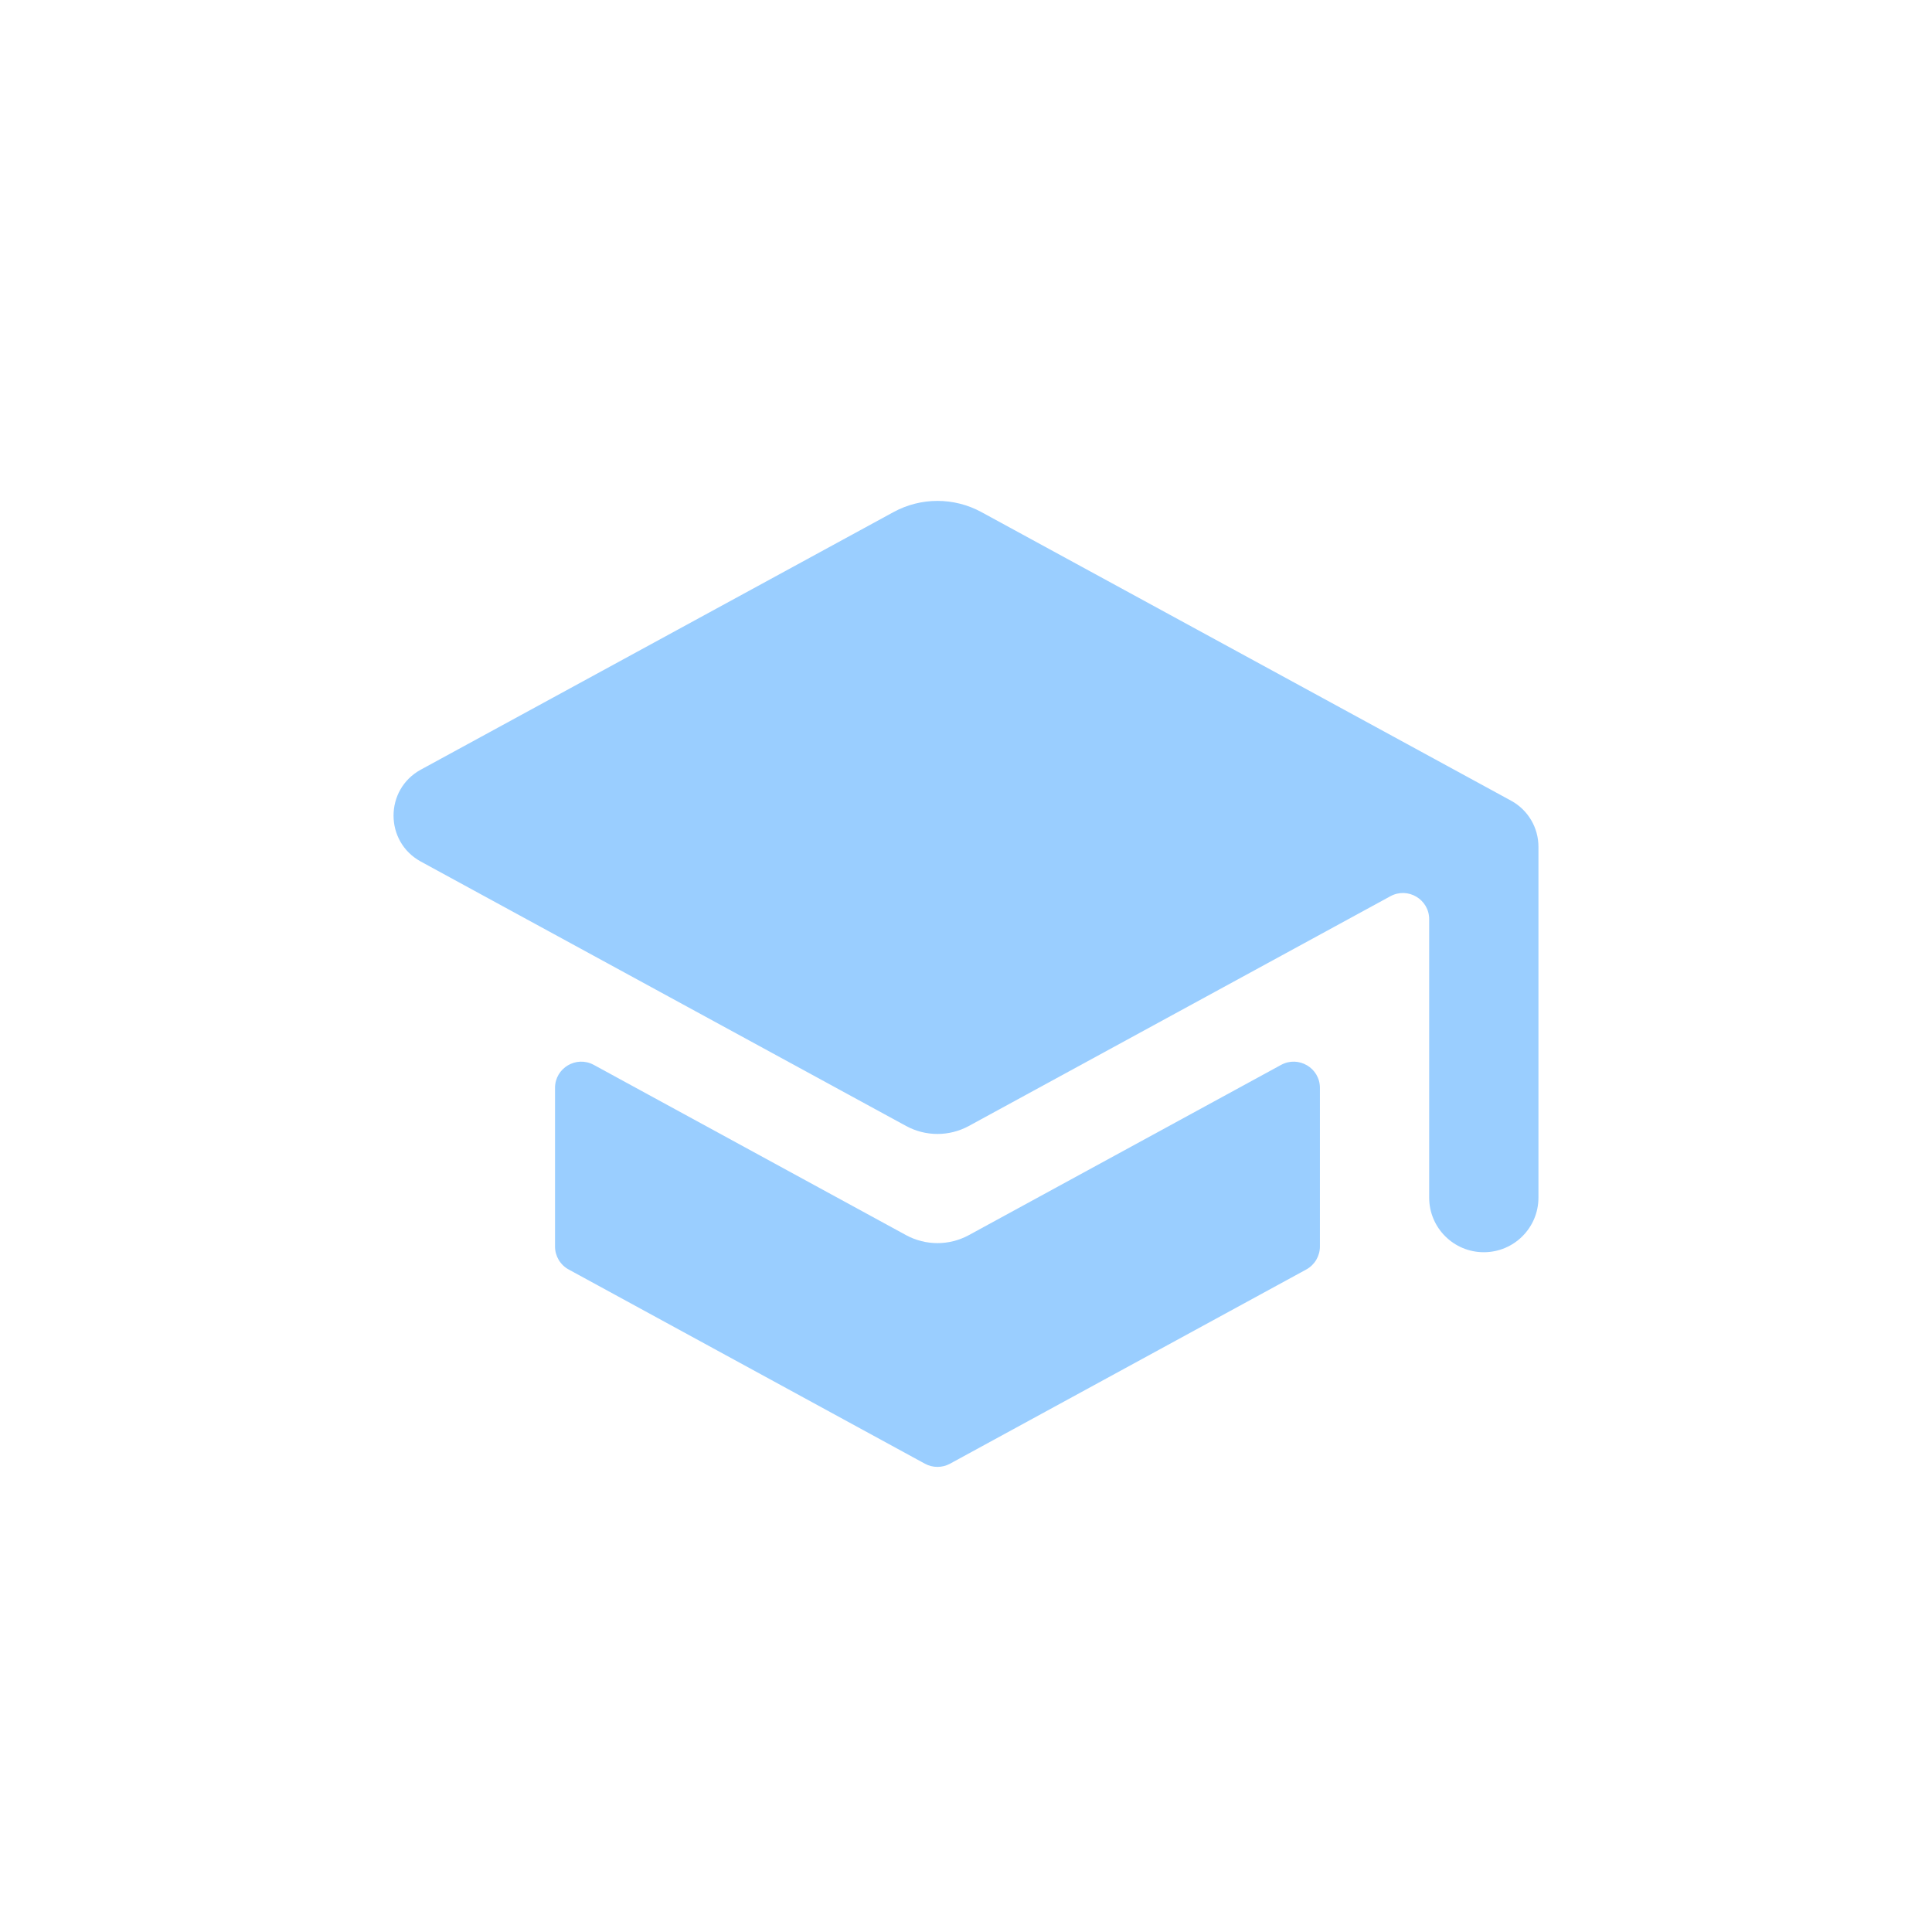 <?xml version="1.0" encoding="UTF-8"?> <svg xmlns="http://www.w3.org/2000/svg" width="54" height="54" viewBox="0 0 54 54" fill="none"> <g filter="url(#filter0_i_140_1182)"> <rect width="54" height="54" rx="10" fill="white"></rect> <path d="M27.431 14.313C26.665 13.896 25.739 13.896 24.974 14.313L11.764 21.511C10.745 22.066 10.745 23.527 11.764 24.082L25.325 31.471C25.872 31.769 26.533 31.769 27.08 31.471L38.862 25.05C39.35 24.784 39.946 25.137 39.946 25.693V33.475C39.946 34.317 40.63 35 41.473 35C42.316 35 43 34.317 43 33.475V23.666C43 23.13 42.707 22.637 42.236 22.38L27.431 14.313Z" fill="#9ACEFF"></path> <path fill-rule="evenodd" clip-rule="evenodd" d="M15.513 30.407C15.513 29.851 16.108 29.498 16.597 29.764L25.324 34.522C25.872 34.82 26.533 34.82 27.08 34.522L35.807 29.764C36.296 29.498 36.892 29.851 36.892 30.407V34.84C36.892 35.108 36.745 35.355 36.51 35.483L26.553 40.911C26.334 41.03 26.07 41.03 25.851 40.911L15.895 35.483C15.659 35.355 15.513 35.108 15.513 34.84V30.407Z" fill="#9ACEFF"></path> </g> <defs> <filter id="filter0_i_140_1182" x="0" y="0" width="54" height="54" filterUnits="userSpaceOnUse" color-interpolation-filters="sRGB"> <feFlood flood-opacity="0" result="BackgroundImageFix"></feFlood> <feBlend mode="normal" in="SourceGraphic" in2="BackgroundImageFix" result="shape"></feBlend> <feColorMatrix in="SourceAlpha" type="matrix" values="0 0 0 0 0 0 0 0 0 0 0 0 0 0 0 0 0 0 127 0" result="hardAlpha"></feColorMatrix> <feOffset></feOffset> <feGaussianBlur stdDeviation="10.5"></feGaussianBlur> <feComposite in2="hardAlpha" operator="arithmetic" k2="-1" k3="1"></feComposite> <feColorMatrix type="matrix" values="0 0 0 0 1 0 0 0 0 1 0 0 0 0 1 0 0 0 0.34 0"></feColorMatrix> <feBlend mode="normal" in2="shape" result="effect1_innerShadow_140_1182"></feBlend> </filter> </defs> </svg> 